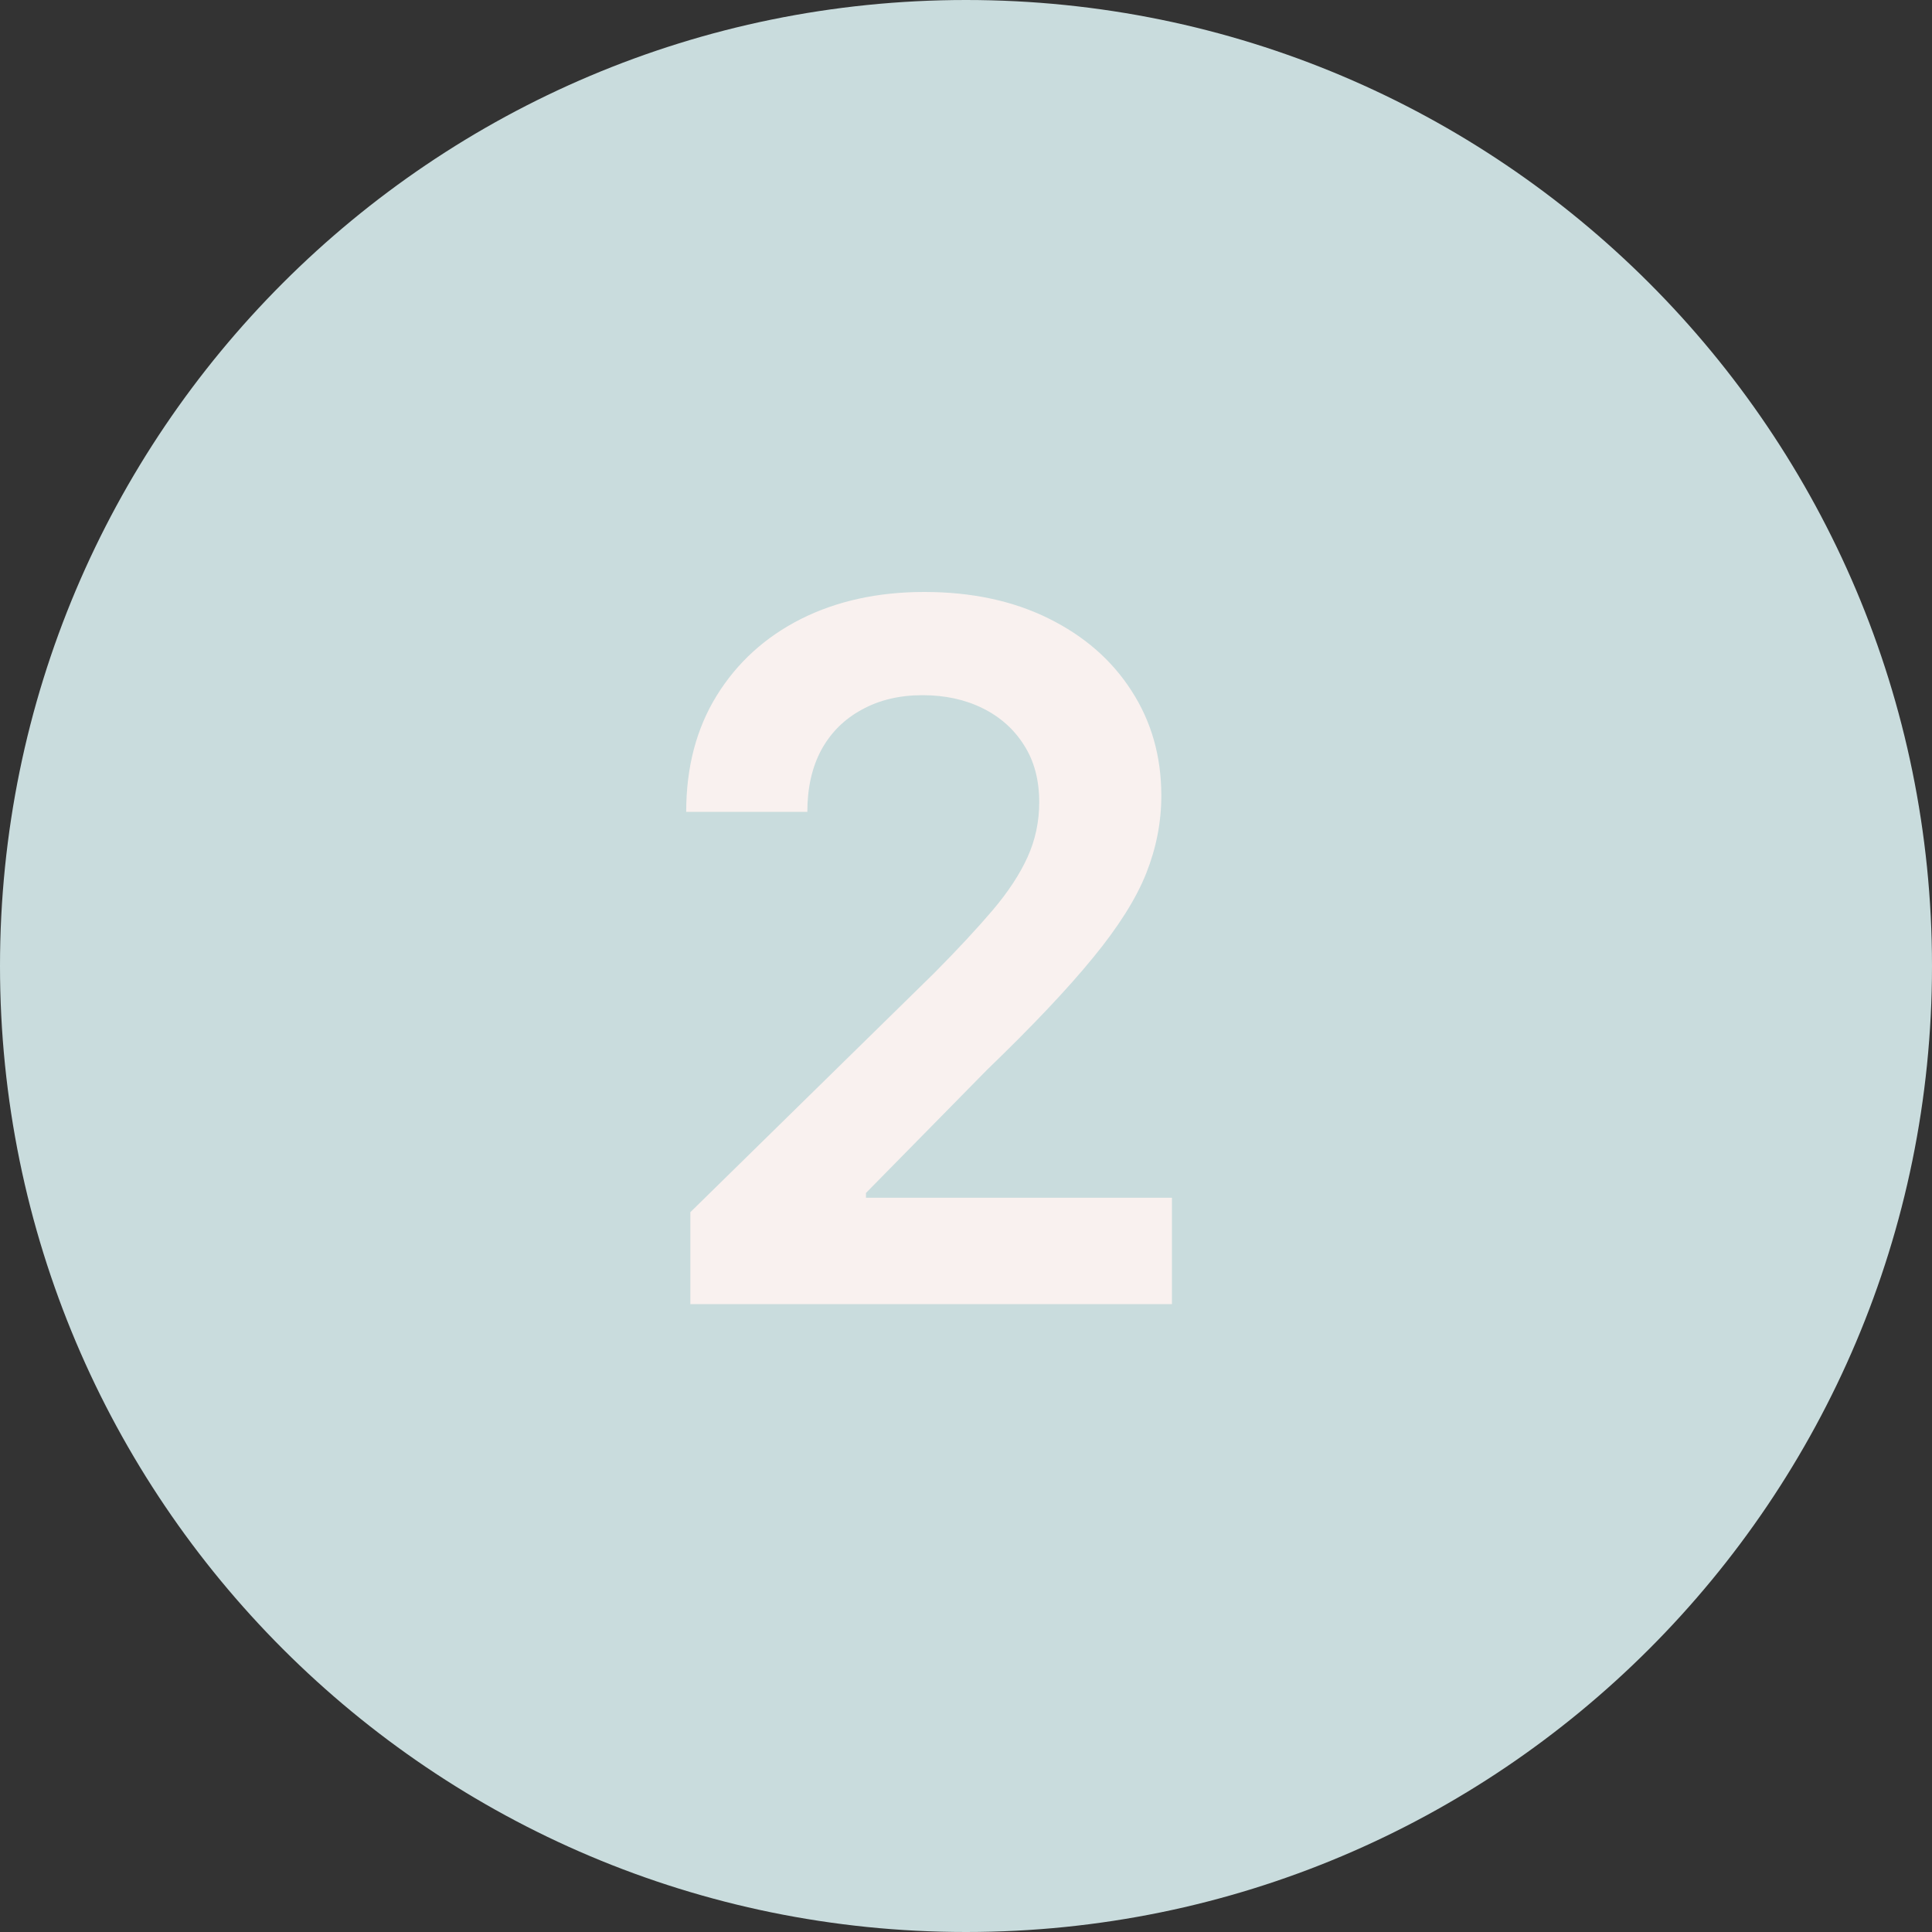 <?xml version="1.0" encoding="UTF-8"?> <svg xmlns="http://www.w3.org/2000/svg" width="40" height="40" viewBox="0 0 40 40" fill="none"><rect x="0" y="0" width="40" height="40" fill="#333333" stroke="none"/><path d="M40 20C40 31.046 31.046 40 20 40C8.954 40 0 31.046 0 20C0 8.954 8.954 0 20 0C31.046 0 40 8.954 40 20Z" fill="#C9DCDD"></path><path d="M14.293 27V25.097L19.342 20.146C19.825 19.659 20.228 19.225 20.55 18.847C20.872 18.468 21.113 18.101 21.274 17.746C21.435 17.391 21.516 17.012 21.516 16.609C21.516 16.15 21.412 15.757 21.203 15.43C20.995 15.099 20.708 14.843 20.344 14.663C19.979 14.483 19.565 14.393 19.101 14.393C18.623 14.393 18.204 14.493 17.844 14.692C17.484 14.886 17.204 15.163 17.006 15.523C16.812 15.883 16.715 16.311 16.715 16.808H14.207C14.207 15.885 14.418 15.082 14.839 14.401C15.261 13.719 15.841 13.191 16.579 12.817C17.323 12.443 18.175 12.256 19.136 12.256C20.112 12.256 20.969 12.438 21.707 12.803C22.446 13.167 23.019 13.667 23.426 14.301C23.838 14.936 24.044 15.66 24.044 16.474C24.044 17.019 23.94 17.554 23.732 18.079C23.523 18.605 23.156 19.188 22.631 19.827C22.11 20.466 21.378 21.24 20.436 22.149L17.929 24.699V24.798H24.264V27H14.293Z" fill="#F9F1EF"></path></svg> 